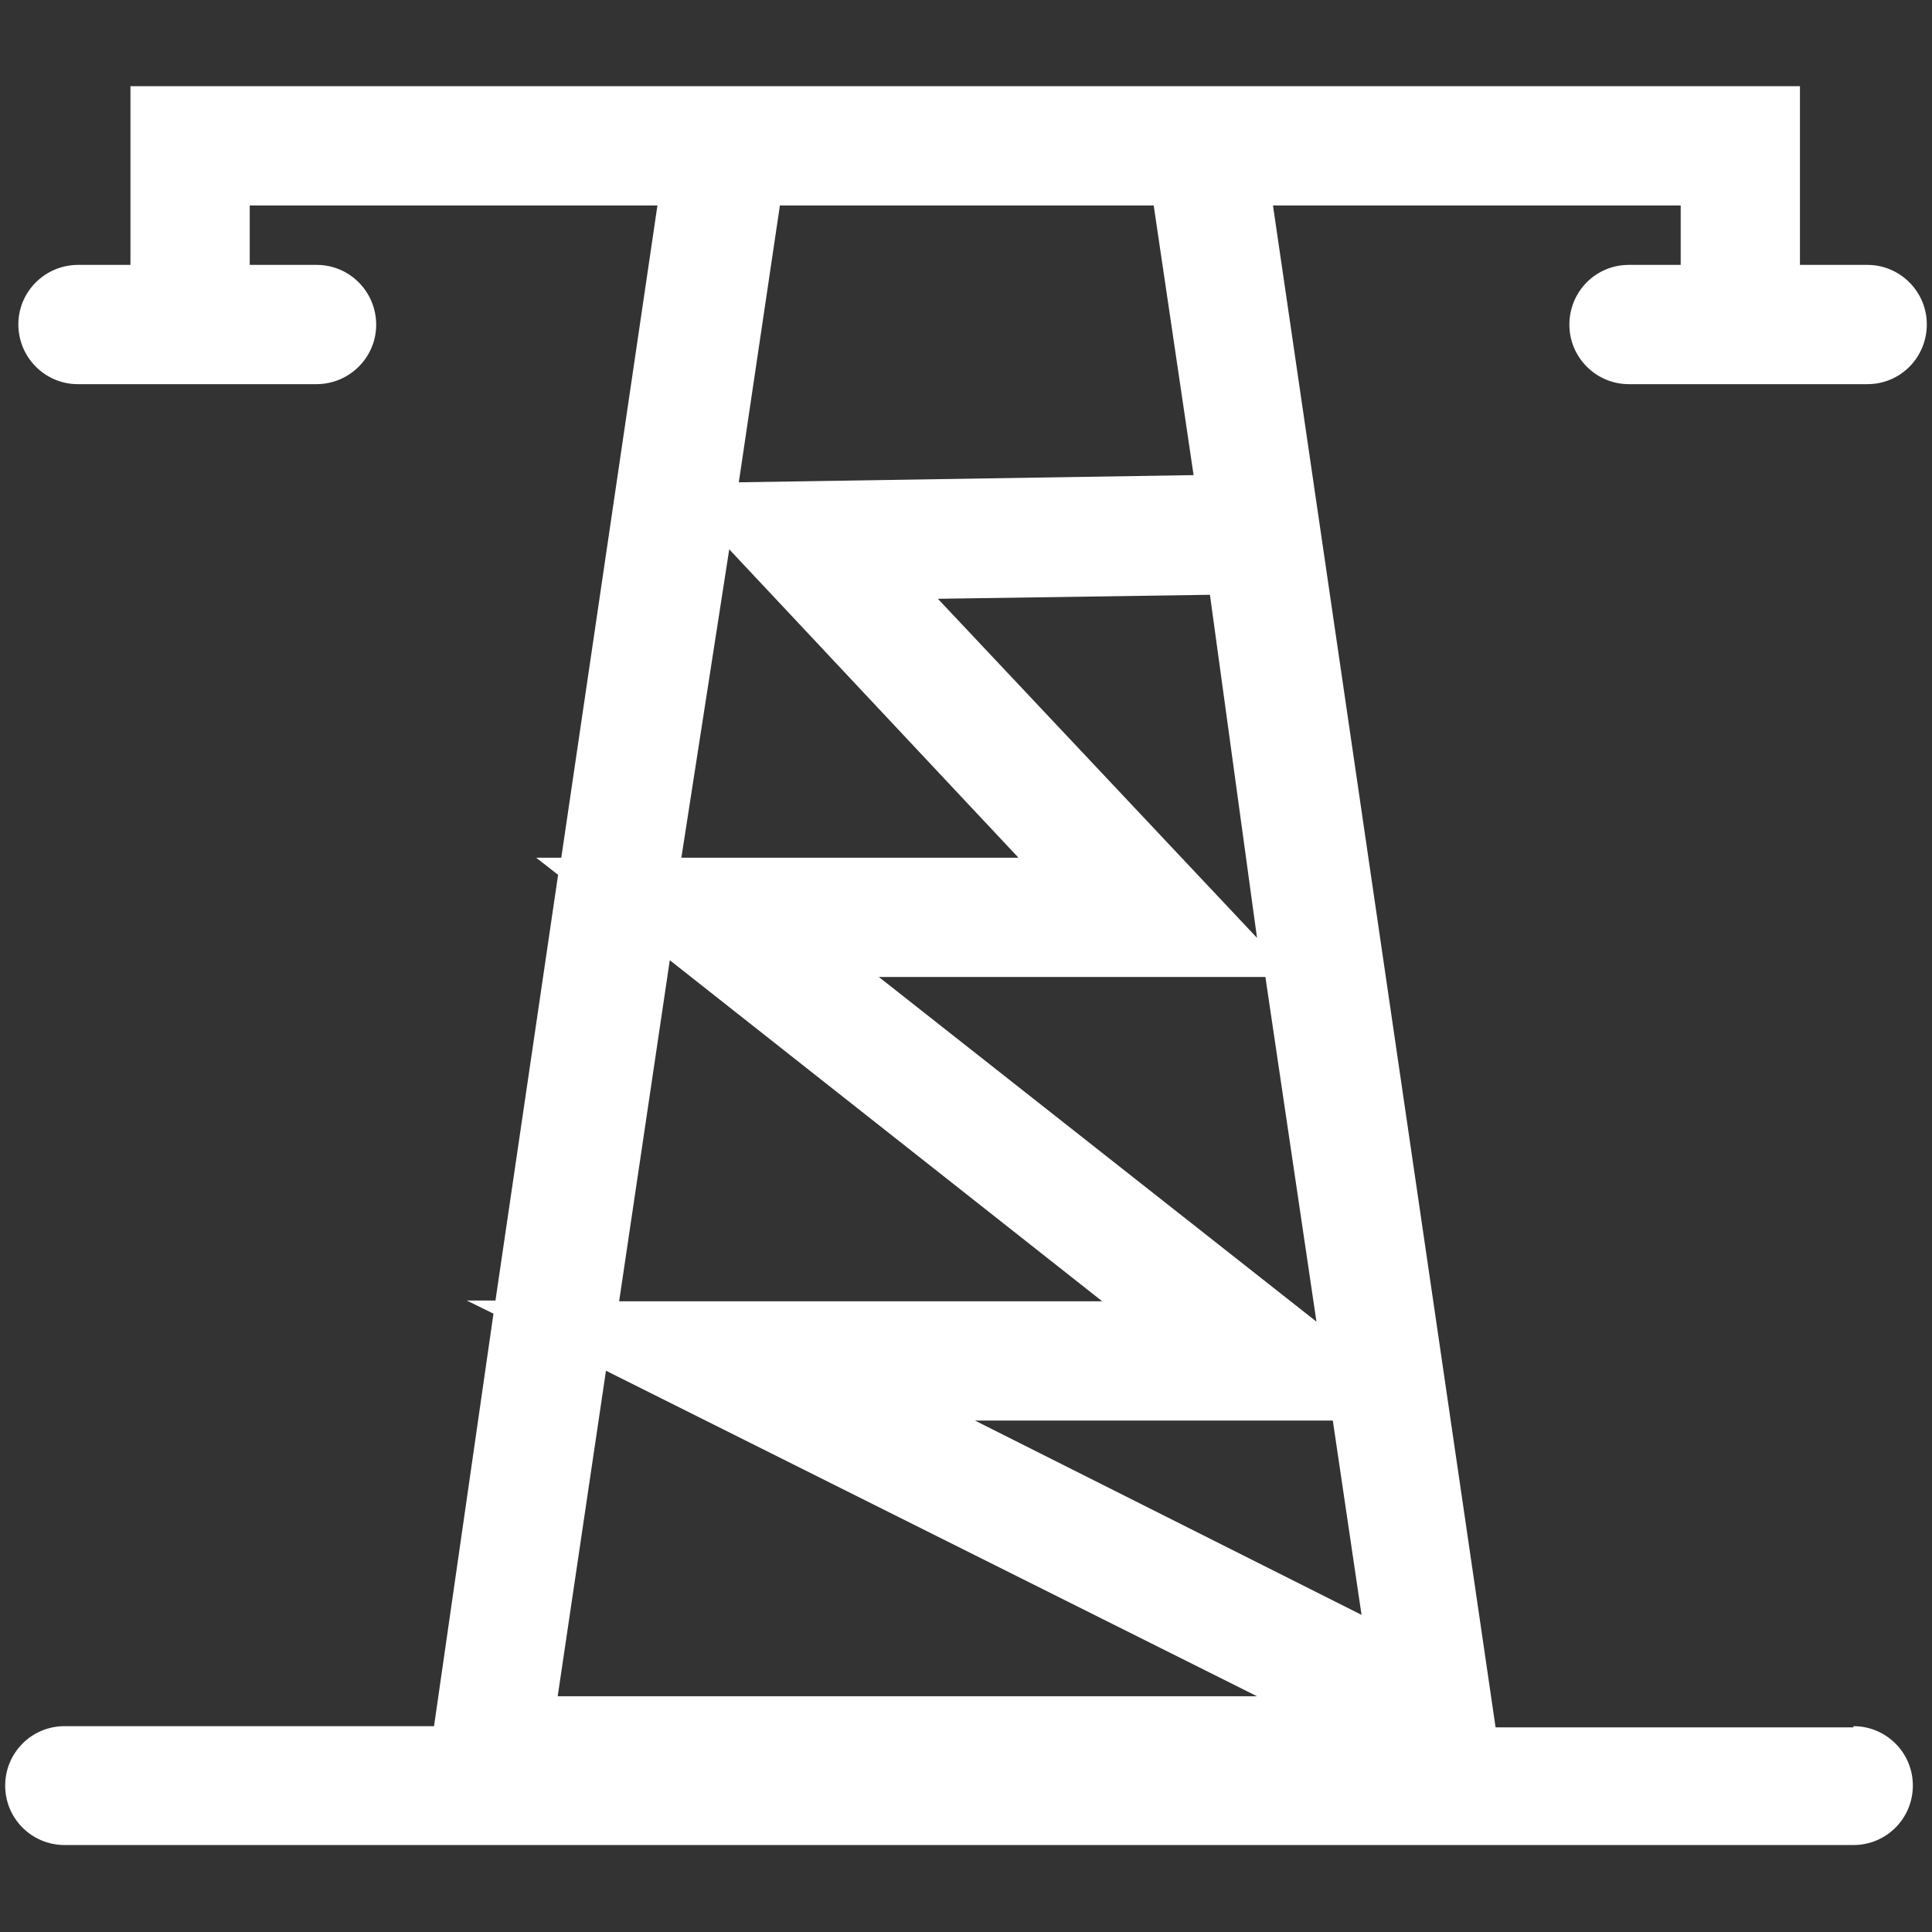 <?xml version="1.0" encoding="utf-8"?>
<!-- Generator: Adobe Illustrator 25.0.0, SVG Export Plug-In . SVG Version: 6.00 Build 0)  -->
<svg version="1.1" id="图层_1" xmlns="http://www.w3.org/2000/svg" xmlns:xlink="http://www.w3.org/1999/xlink" x="0px" y="0px"
	 viewBox="0 0 484.3 484.3" style="enable-background:new 0 0 484.3 484.3;" xml:space="preserve">
<rect x="0" y="0" width="484.3" height="484.3" fill="#333333" stroke="none"/>
<style type="text/css">
	.st0{fill:#FFFFFF;}
</style>
<g>
	<path class="st0" d="M464.6,433h-89.7L319.1,51.5h102.2v14.9h-13c-8.3,0-14.9,6.7-14.9,15c0,8.2,6.7,14.9,14.9,14.9h59.8
		c8.3,0,14.9-6.7,14.9-15c0-8.2-6.7-14.9-14.9-14.9h-16.9V21.6H32.7v44.8H19.6c-8.3,0-15,6.7-15,14.9c0,8.3,6.7,15,14.9,15
		c0,0,0,0,0,0h59.8c8.3,0,15-6.7,15-14.9c0-8.3-6.7-15-14.9-15c0,0,0,0,0,0H62.6V51.5h102.2L140.7,215h-6.3l5.5,4.3l-15.7,106.7H117
		l6.7,3.3l-14.9,103.4H16.2c-8.3,0-14.9,6.7-14.9,14.9c0,8.3,6.7,14.9,14.9,14.9h448.4c8.3,0,14.9-6.7,14.9-14.9
		c0-8.3-6.7-14.9-14.9-14.9V433z M330,331.3l-109.7-86.4h96.9L330,331.3z M315.1,235.1l-80-85l68.2-1L315.1,235.1z M195.5,51.5h93.7
		l10,67.6l-114,1.8L195.5,51.5z M182.8,137.7l72.5,77.3h-84.5L182.8,137.7z M167.9,240.7l108.4,85.5H155.2L167.9,240.7z
		 M139.8,425.2l12.1-81.6l163.2,81.6H139.8z M244.4,356.1h89.7l7.2,48.7L244.4,356.1z"/>
</g>
</svg>
